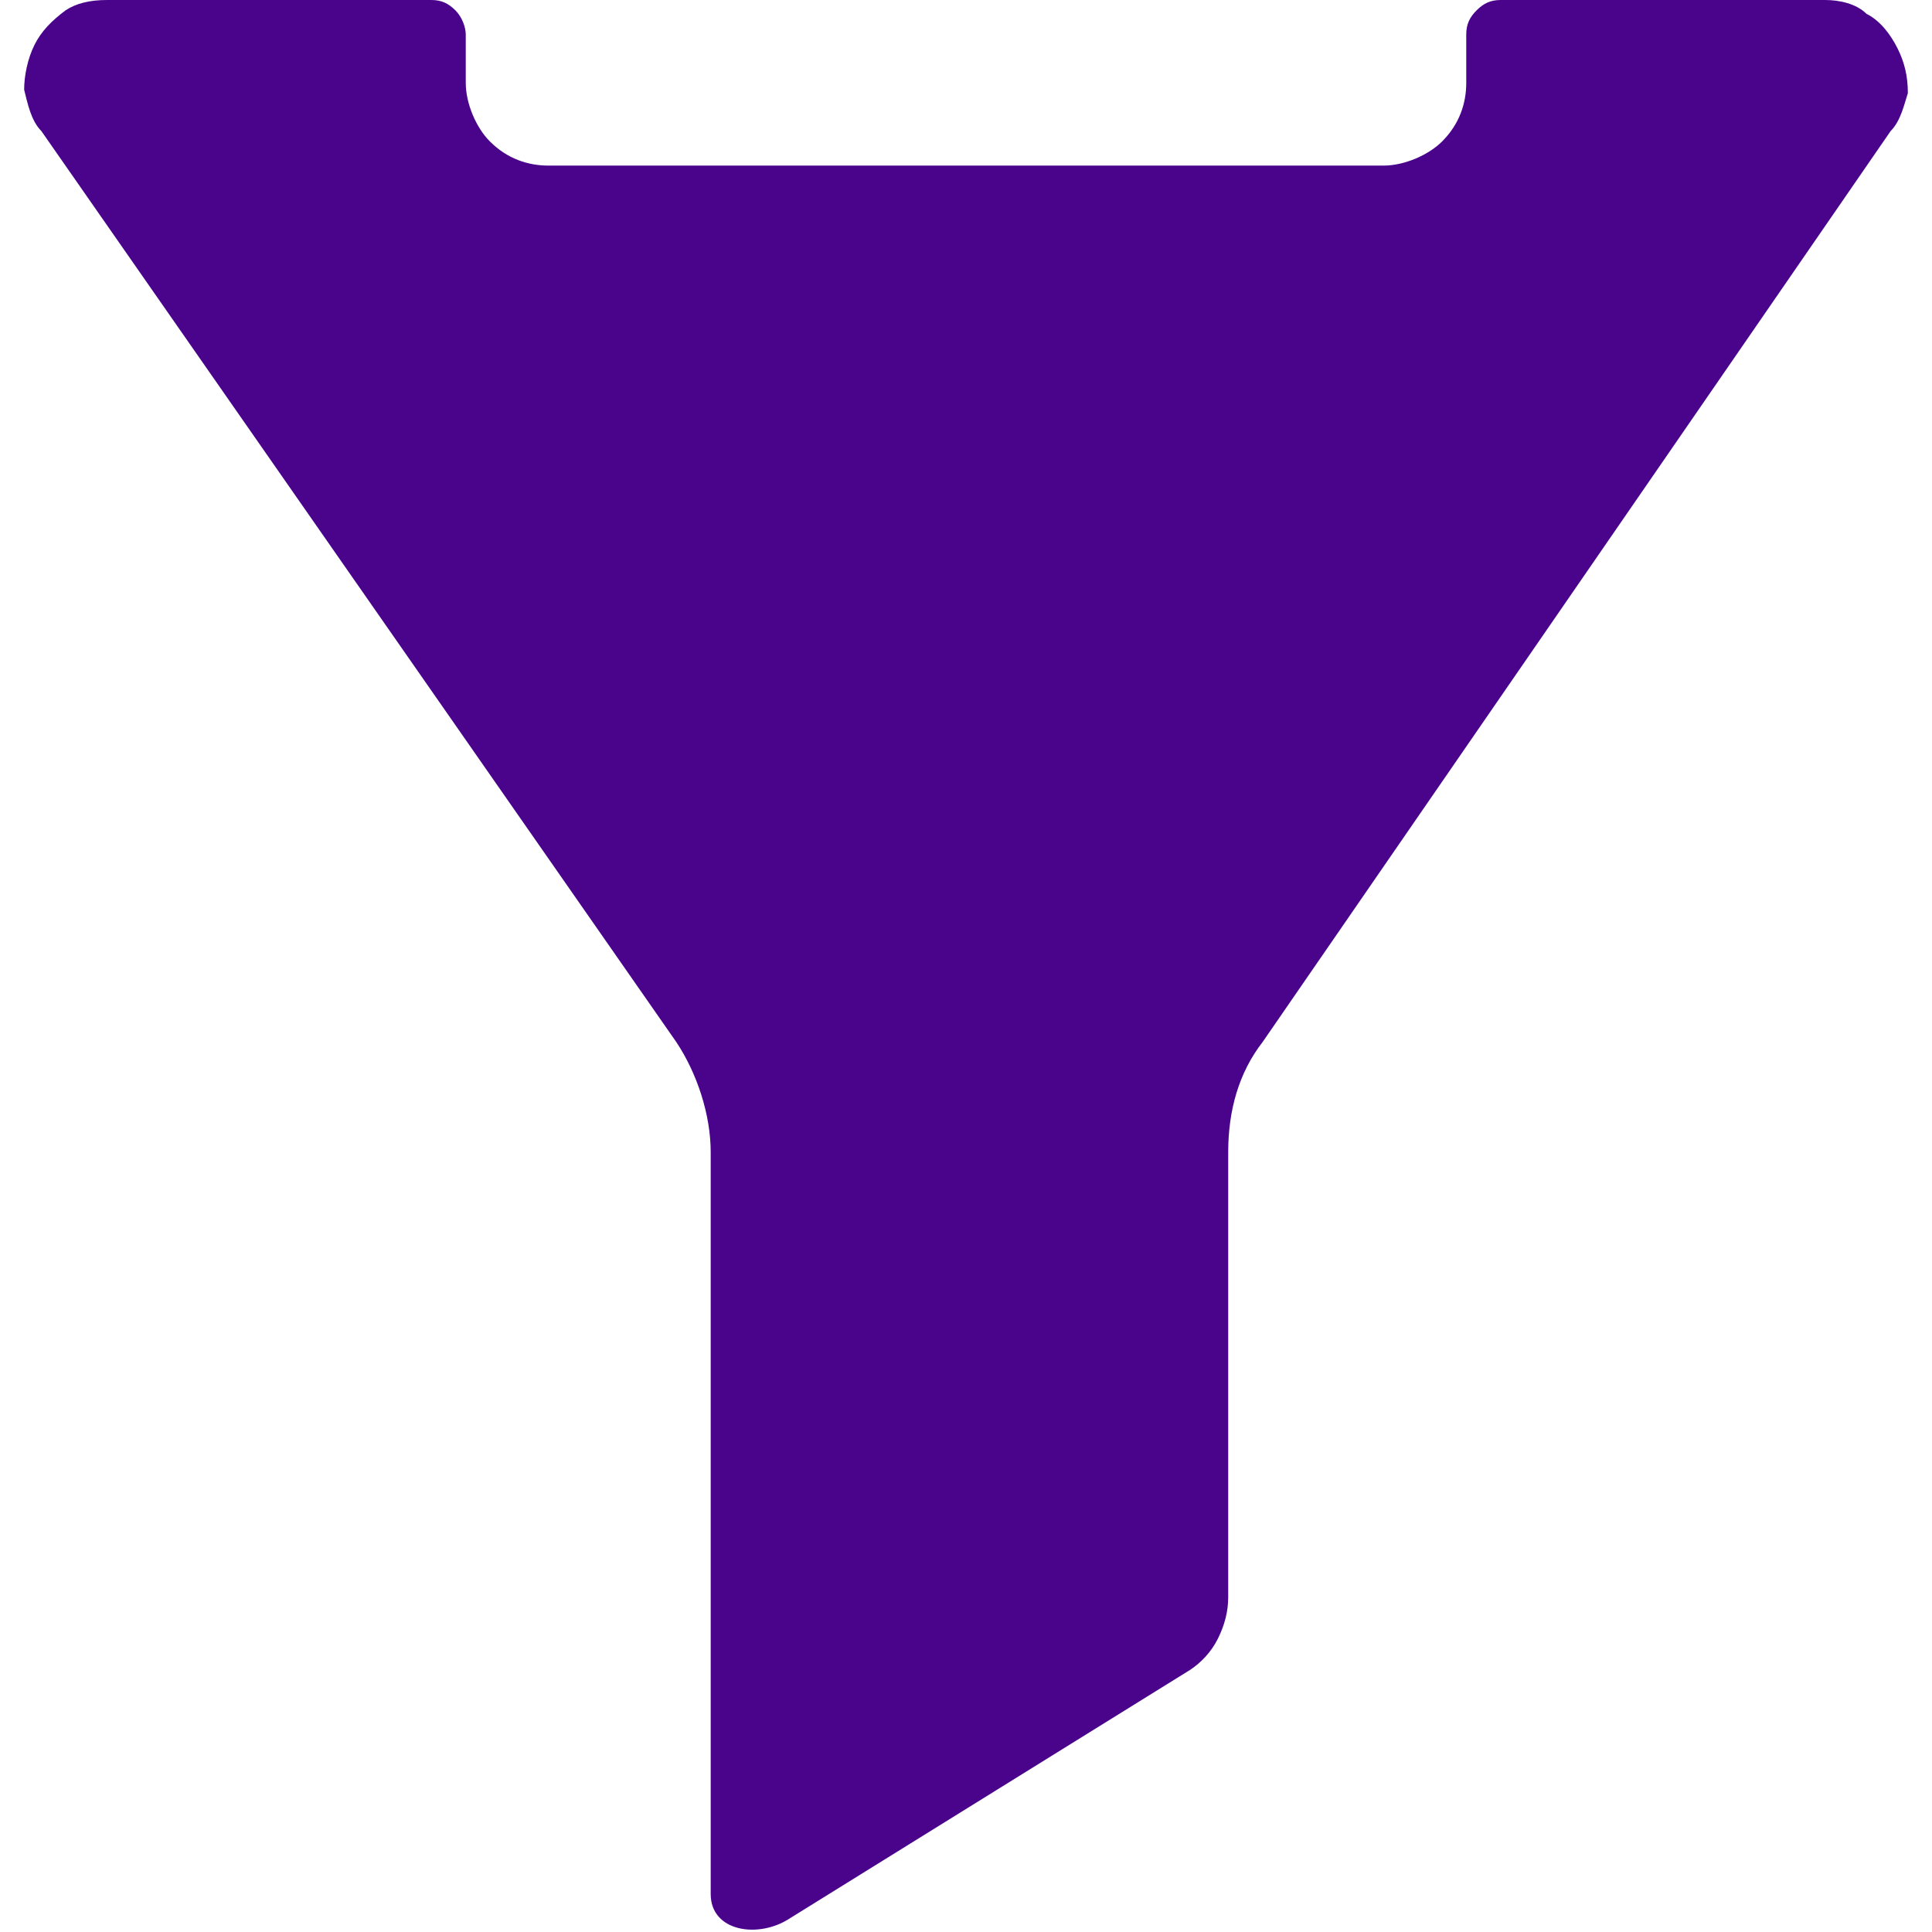 <?xml version="1.0" encoding="utf-8"?>
<!-- Generator: Adobe Illustrator 26.0.1, SVG Export Plug-In . SVG Version: 6.00 Build 0)  -->
<svg version="1.1" id="Camada_1" xmlns="http://www.w3.org/2000/svg" xmlns:xlink="http://www.w3.org/1999/xlink" x="0px" y="0px"
	 viewBox="0 0 56 56" style="enable-background:new 0 0 56 56;" xml:space="preserve">
<style type="text/css">
	.st0{fill:#4A038B;}
</style>
<path class="st0" d="M54.8,3.8L36.6,30.2l0,0c-0.7,0.9-1,2-1,3.2v12.9c0,0.4-0.1,0.8-0.3,1.2c-0.2,0.4-0.5,0.7-0.8,0.9l-11.6,7.2
	c-0.9,0.6-2.3,0.4-2.3-0.7V33.4c0-1.1-0.4-2.3-1-3.2l0,0L1.2,3.8C0.9,3.5,0.8,3,0.7,2.6c0-0.4,0.1-0.9,0.3-1.3
	c0.2-0.4,0.5-0.7,0.9-1C2.2,0.1,2.6,0,3.1,0h9.4c0.3,0,0.5,0.1,0.7,0.3c0.2,0.2,0.3,0.5,0.3,0.7v1.4c0,0.6,0.3,1.3,0.7,1.7
	c0.5,0.5,1.1,0.7,1.7,0.7h24.2c0.6,0,1.3-0.3,1.7-0.7c0.5-0.5,0.7-1.1,0.7-1.7V1c0-0.3,0.1-0.5,0.3-0.7C43,0.1,43.2,0,43.5,0h9.4
	c0.4,0,0.9,0.1,1.2,0.4c0.4,0.2,0.7,0.6,0.9,1c0.2,0.4,0.3,0.8,0.3,1.3C55.2,3,55.1,3.5,54.8,3.8L54.8,3.8z"/>
</svg>
